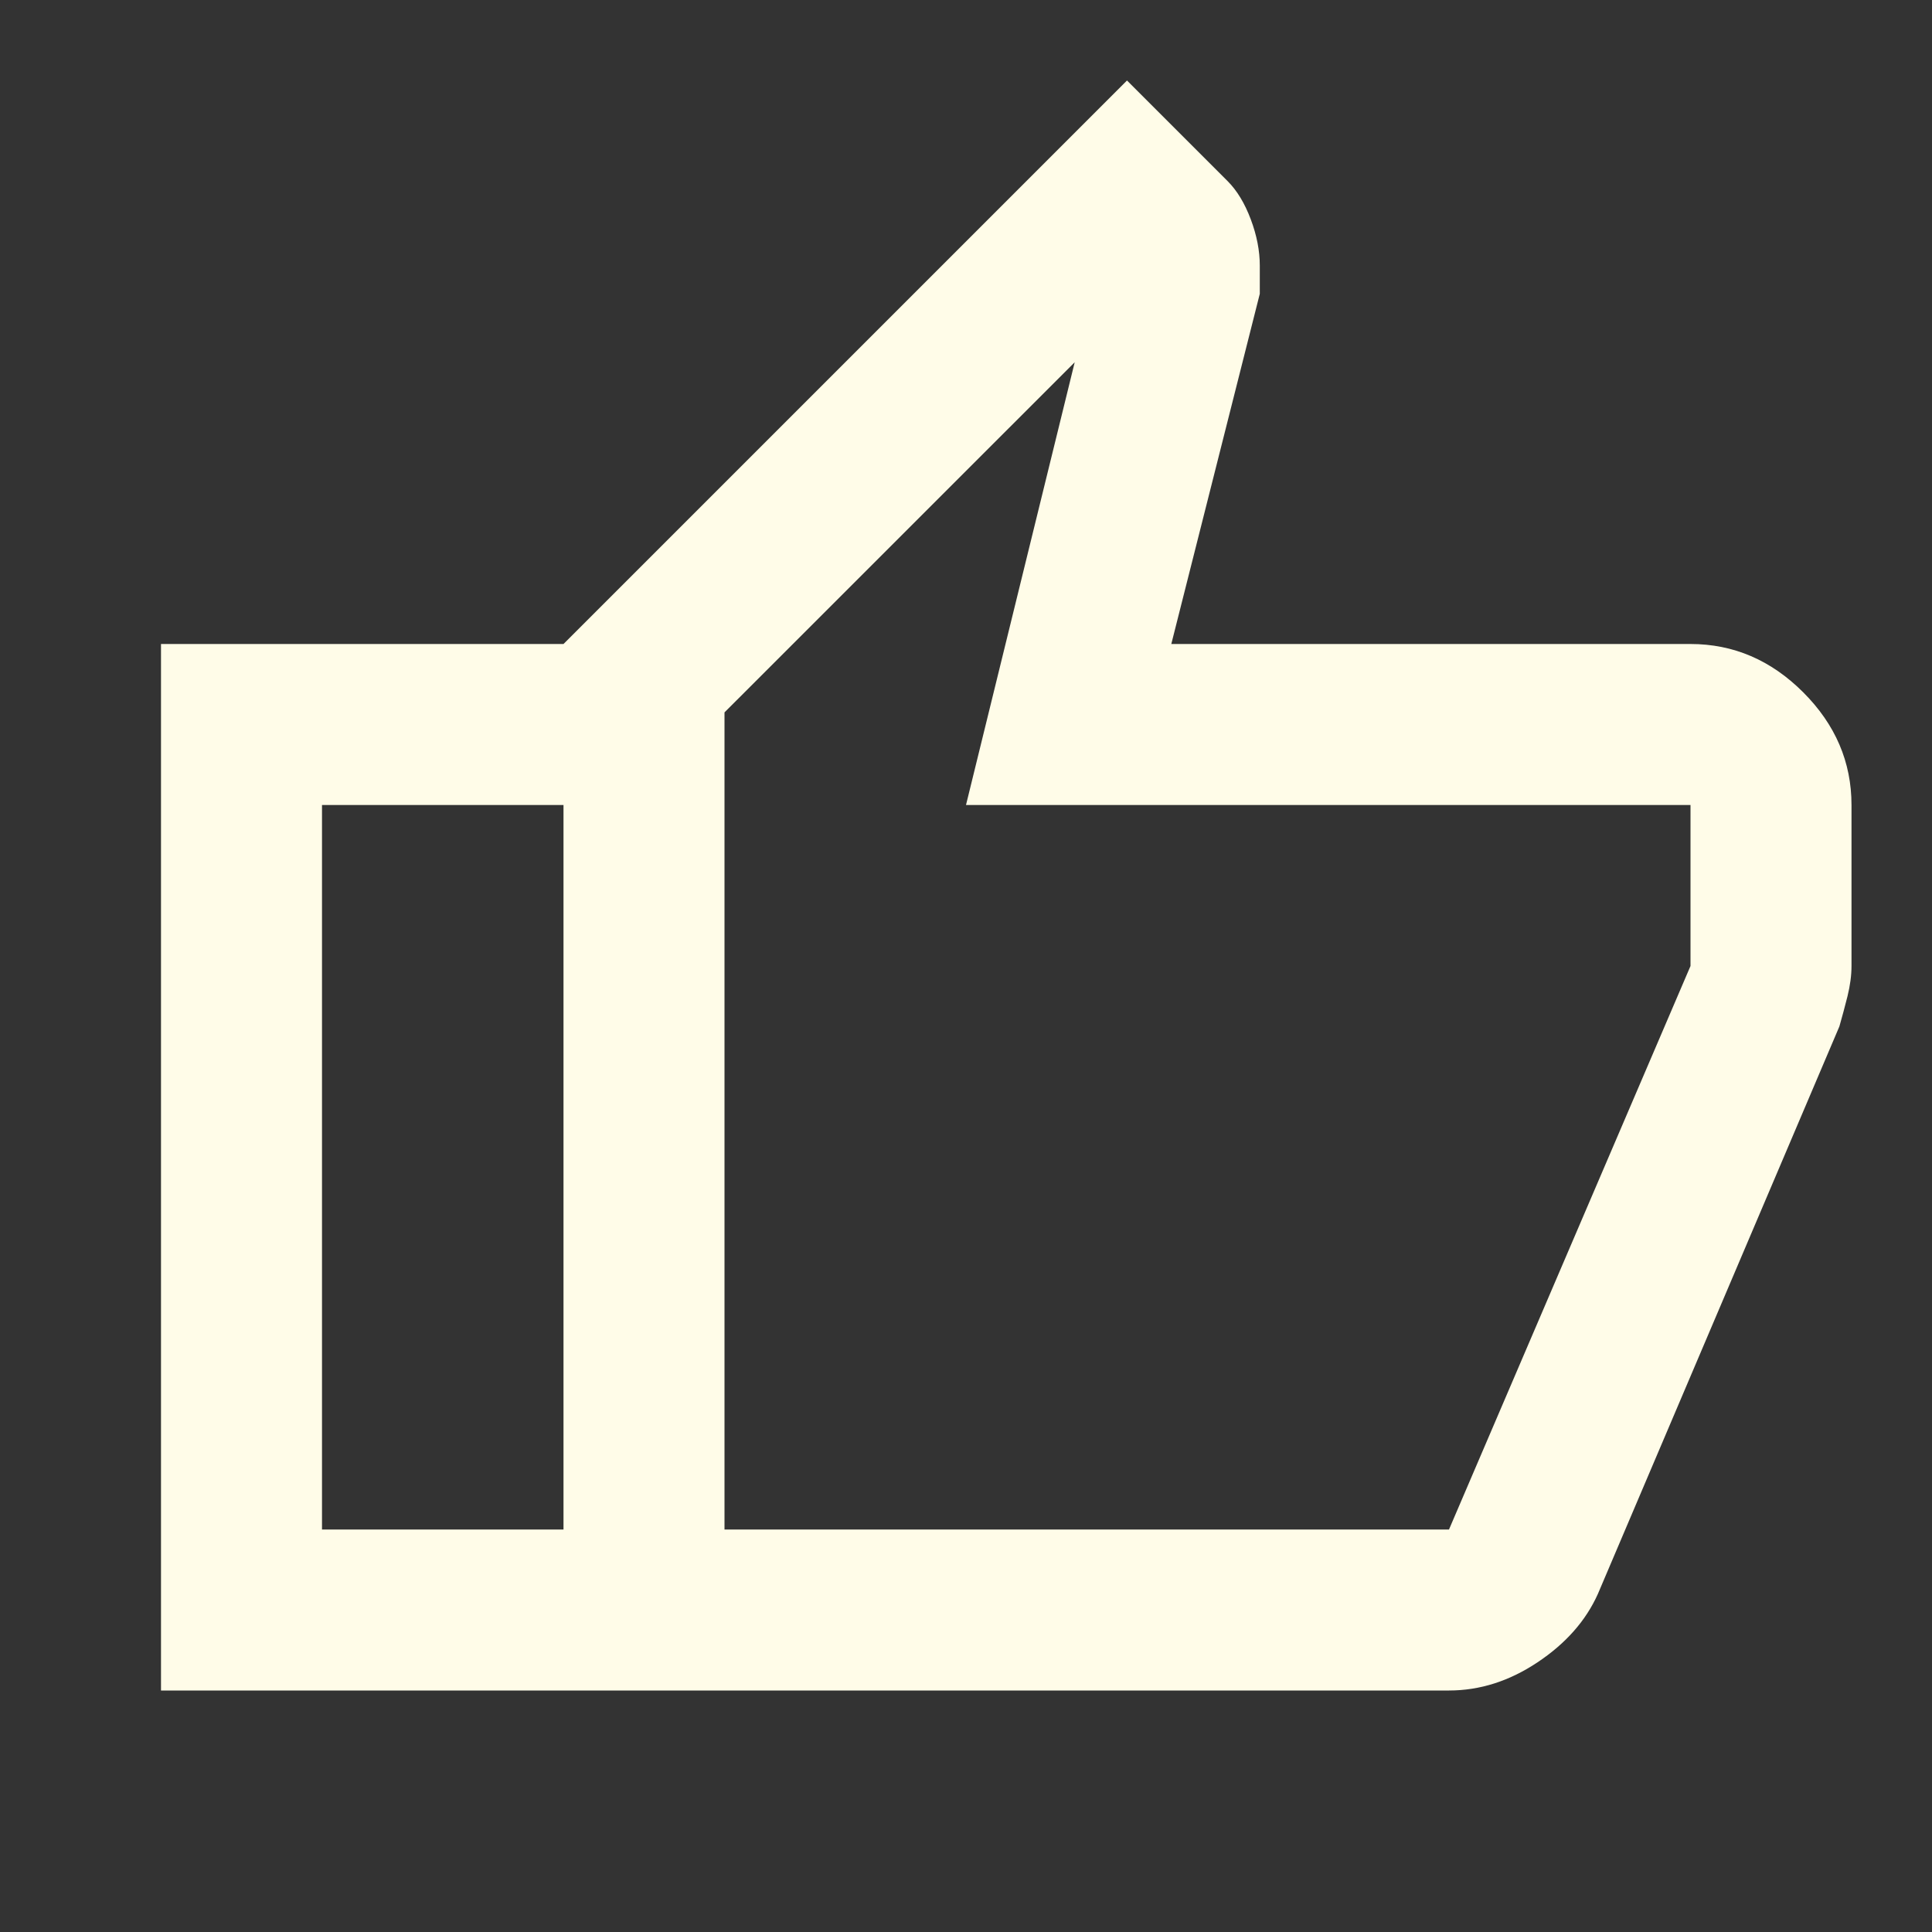 <svg width="30" height="30" viewBox="0 0 30 30" fill="none" xmlns="http://www.w3.org/2000/svg">
<rect x="0" y="0" width="30" height="30" fill="#333333" stroke="none"/>
<mask id="mask0_1134_1593" style="mask-type:alpha" maskUnits="userSpaceOnUse" x="0" y="0" width="30" height="30">
<rect width="30" height="30" fill="#D9D9D9"/>
</mask>
<g mask="url(#mask0_1134_1593)">
<path d="M22.5 26.25H8.75V10L17.5 1.25L19.062 2.812C19.208 2.958 19.328 3.156 19.422 3.406C19.516 3.656 19.562 3.896 19.562 4.125V4.562L18.188 10H26.25C26.917 10 27.5 10.25 28 10.75C28.5 11.25 28.75 11.833 28.75 12.5V15C28.75 15.146 28.729 15.302 28.688 15.469C28.646 15.635 28.604 15.792 28.562 15.938L24.812 24.75C24.625 25.167 24.312 25.521 23.875 25.812C23.438 26.104 22.979 26.25 22.5 26.25ZM11.25 23.75H22.5L26.25 15V12.5H15L16.688 5.625L11.25 11.062V23.75ZM8.75 10V12.5H5V23.75H8.75V26.25H2.5V10H8.75Z" fill="#FFFCE8"/>
</g>
</svg>
